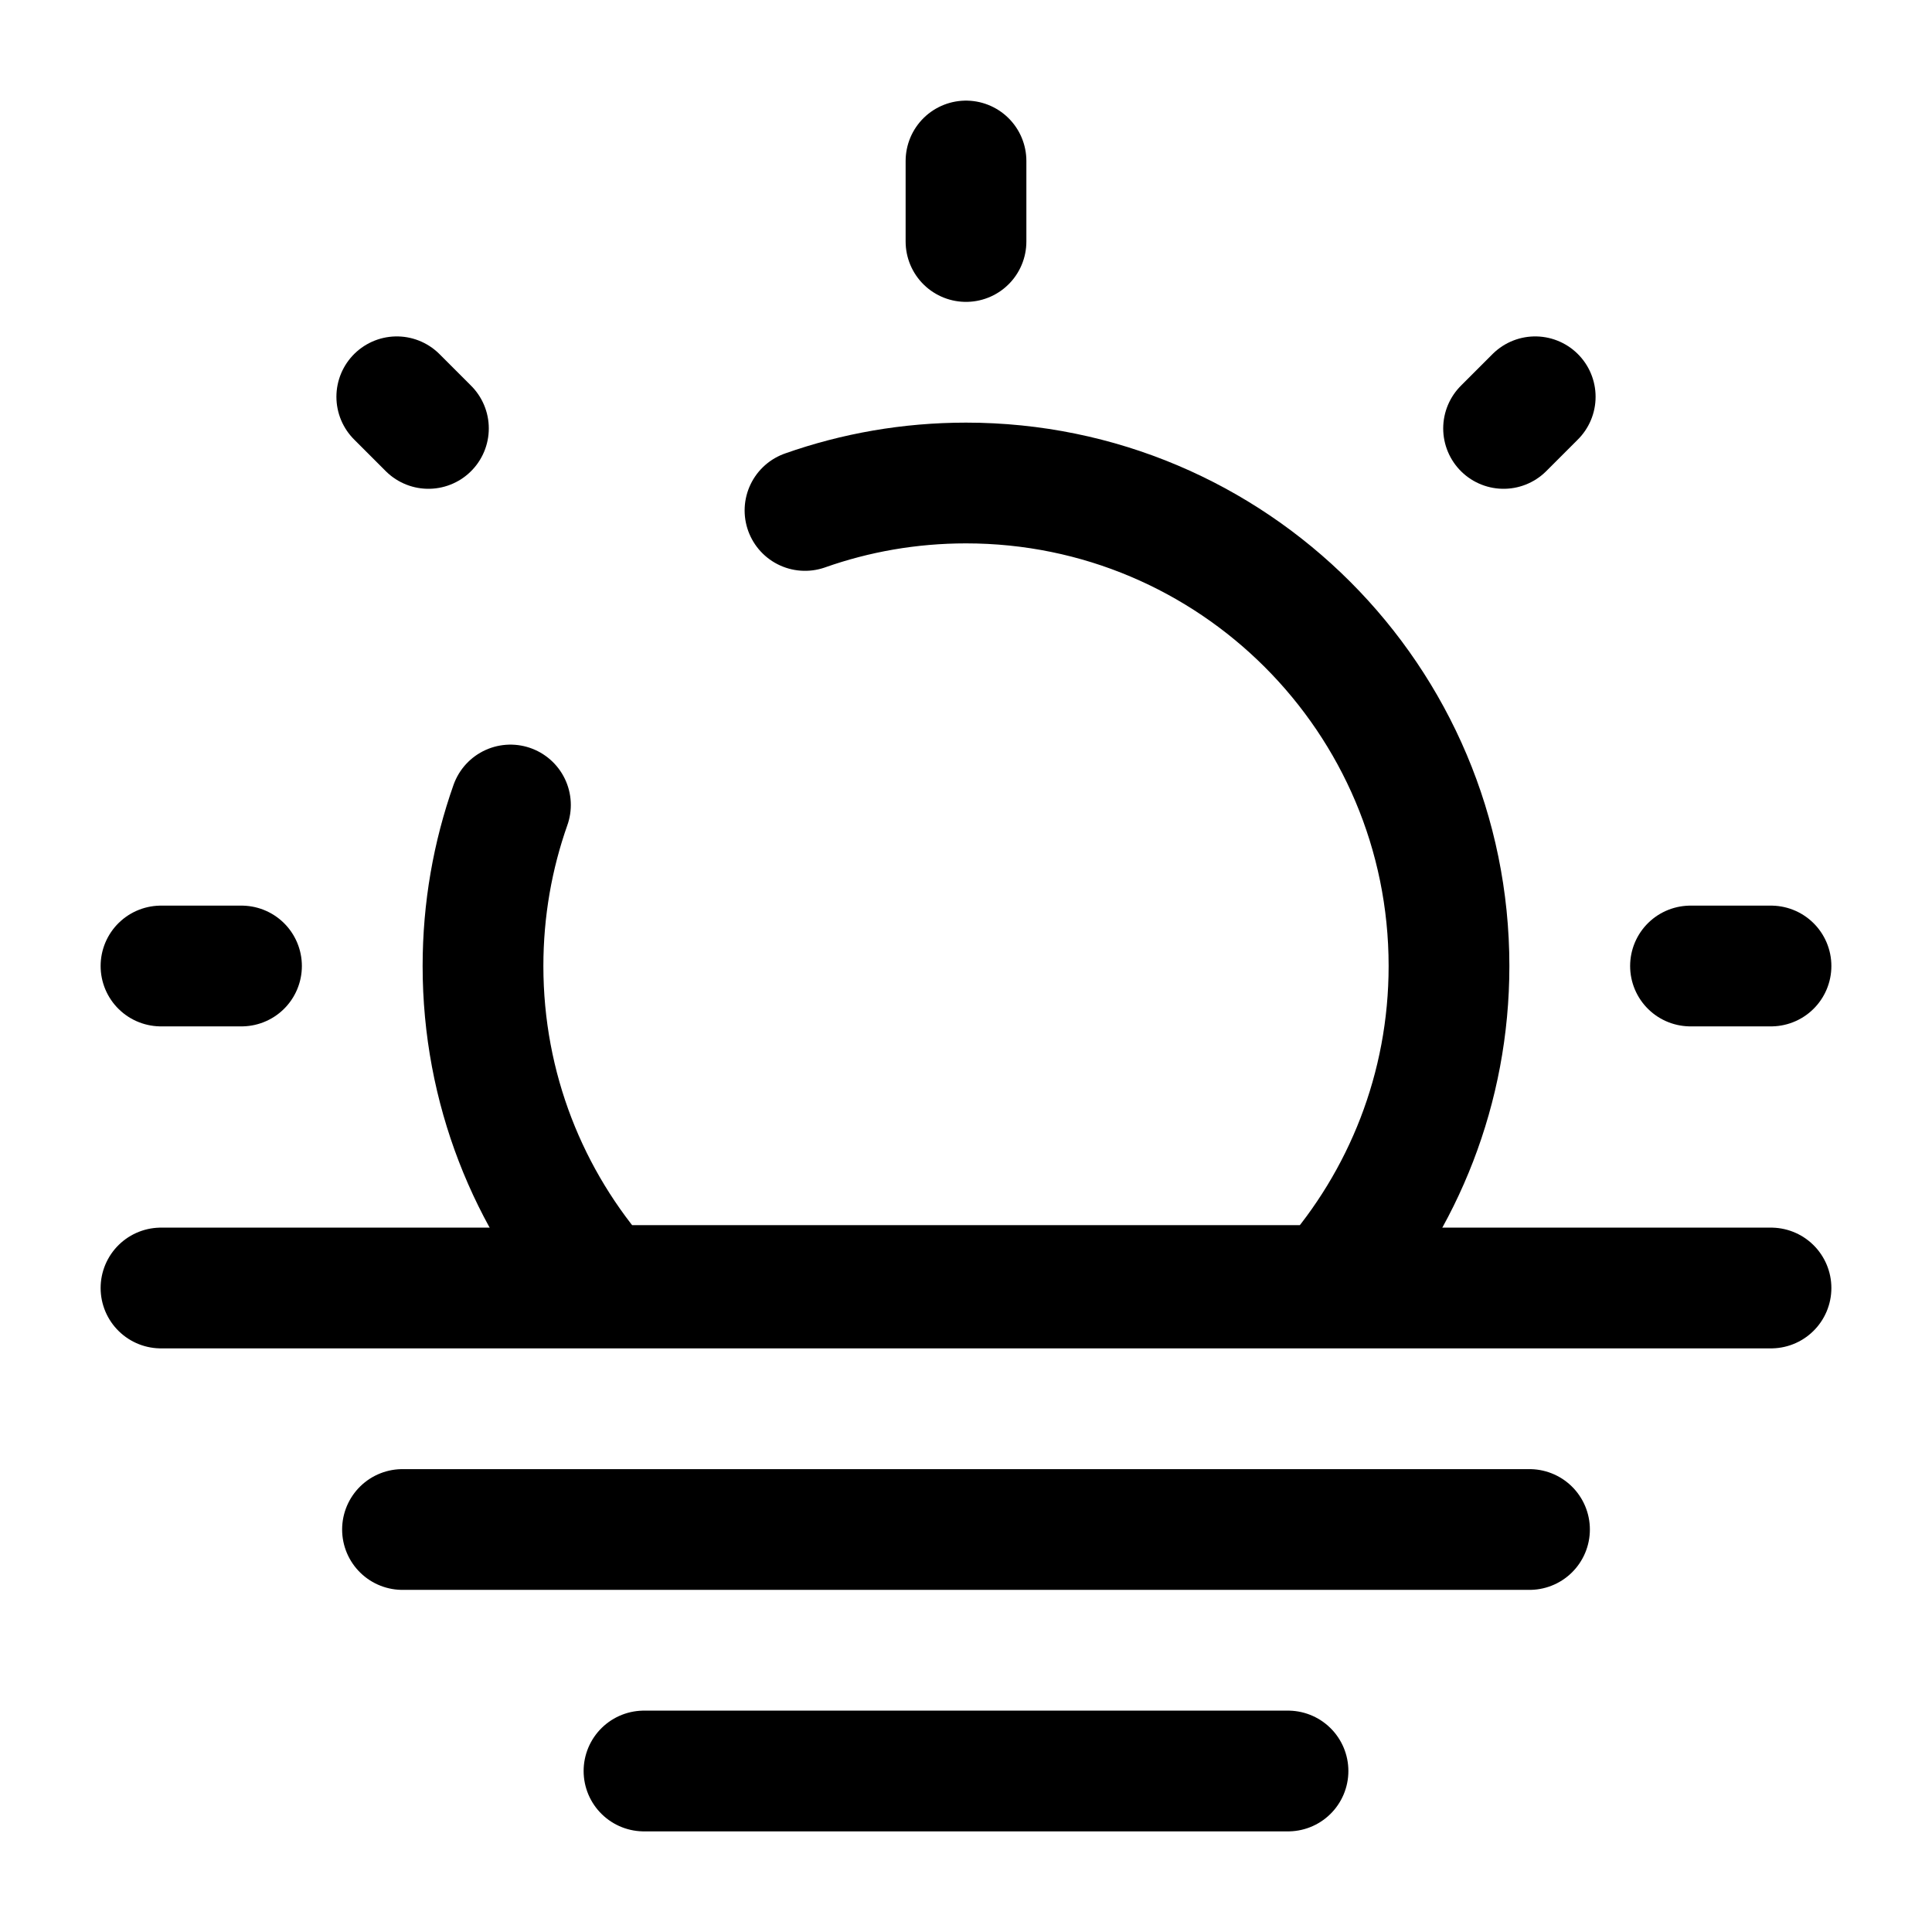 <svg width="24" height="24" viewBox="0 0 24 24" fill="none" xmlns="http://www.w3.org/2000/svg">
<path d="M8 22H16" stroke="black" stroke-width="1.5" stroke-linecap="round" stroke-linejoin="round"/>
<path d="M5 19H19" stroke="black" stroke-width="1.5" stroke-linecap="round" stroke-linejoin="round"/>
<path d="M2 16H22" stroke="black" stroke-width="1.5" stroke-linecap="round" stroke-linejoin="round"/>
<path d="M10 6.341C10.626 6.12 11.299 6 12 6C15.314 6 18 8.686 18 12C18 13.522 17.433 14.911 16.5 15.969H7.5C6.566 14.911 6 13.522 6 12C6 11.299 6.12 10.626 6.341 10" stroke="black" stroke-width="1.5" stroke-linecap="round"/>
<path d="M12 2V3" stroke="black" stroke-width="1.5" stroke-linecap="round"/>
<path d="M22 12L21 12" stroke="black" stroke-width="1.5" stroke-linecap="round"/>
<path d="M3 12L2 12" stroke="black" stroke-width="1.5" stroke-linecap="round"/>
<path d="M19.071 4.929L18.678 5.322" stroke="black" stroke-width="1.5" stroke-linecap="round"/>
<path d="M5.322 5.322L4.929 4.929" stroke="black" stroke-width="1.5" stroke-linecap="round"/>
</svg>
